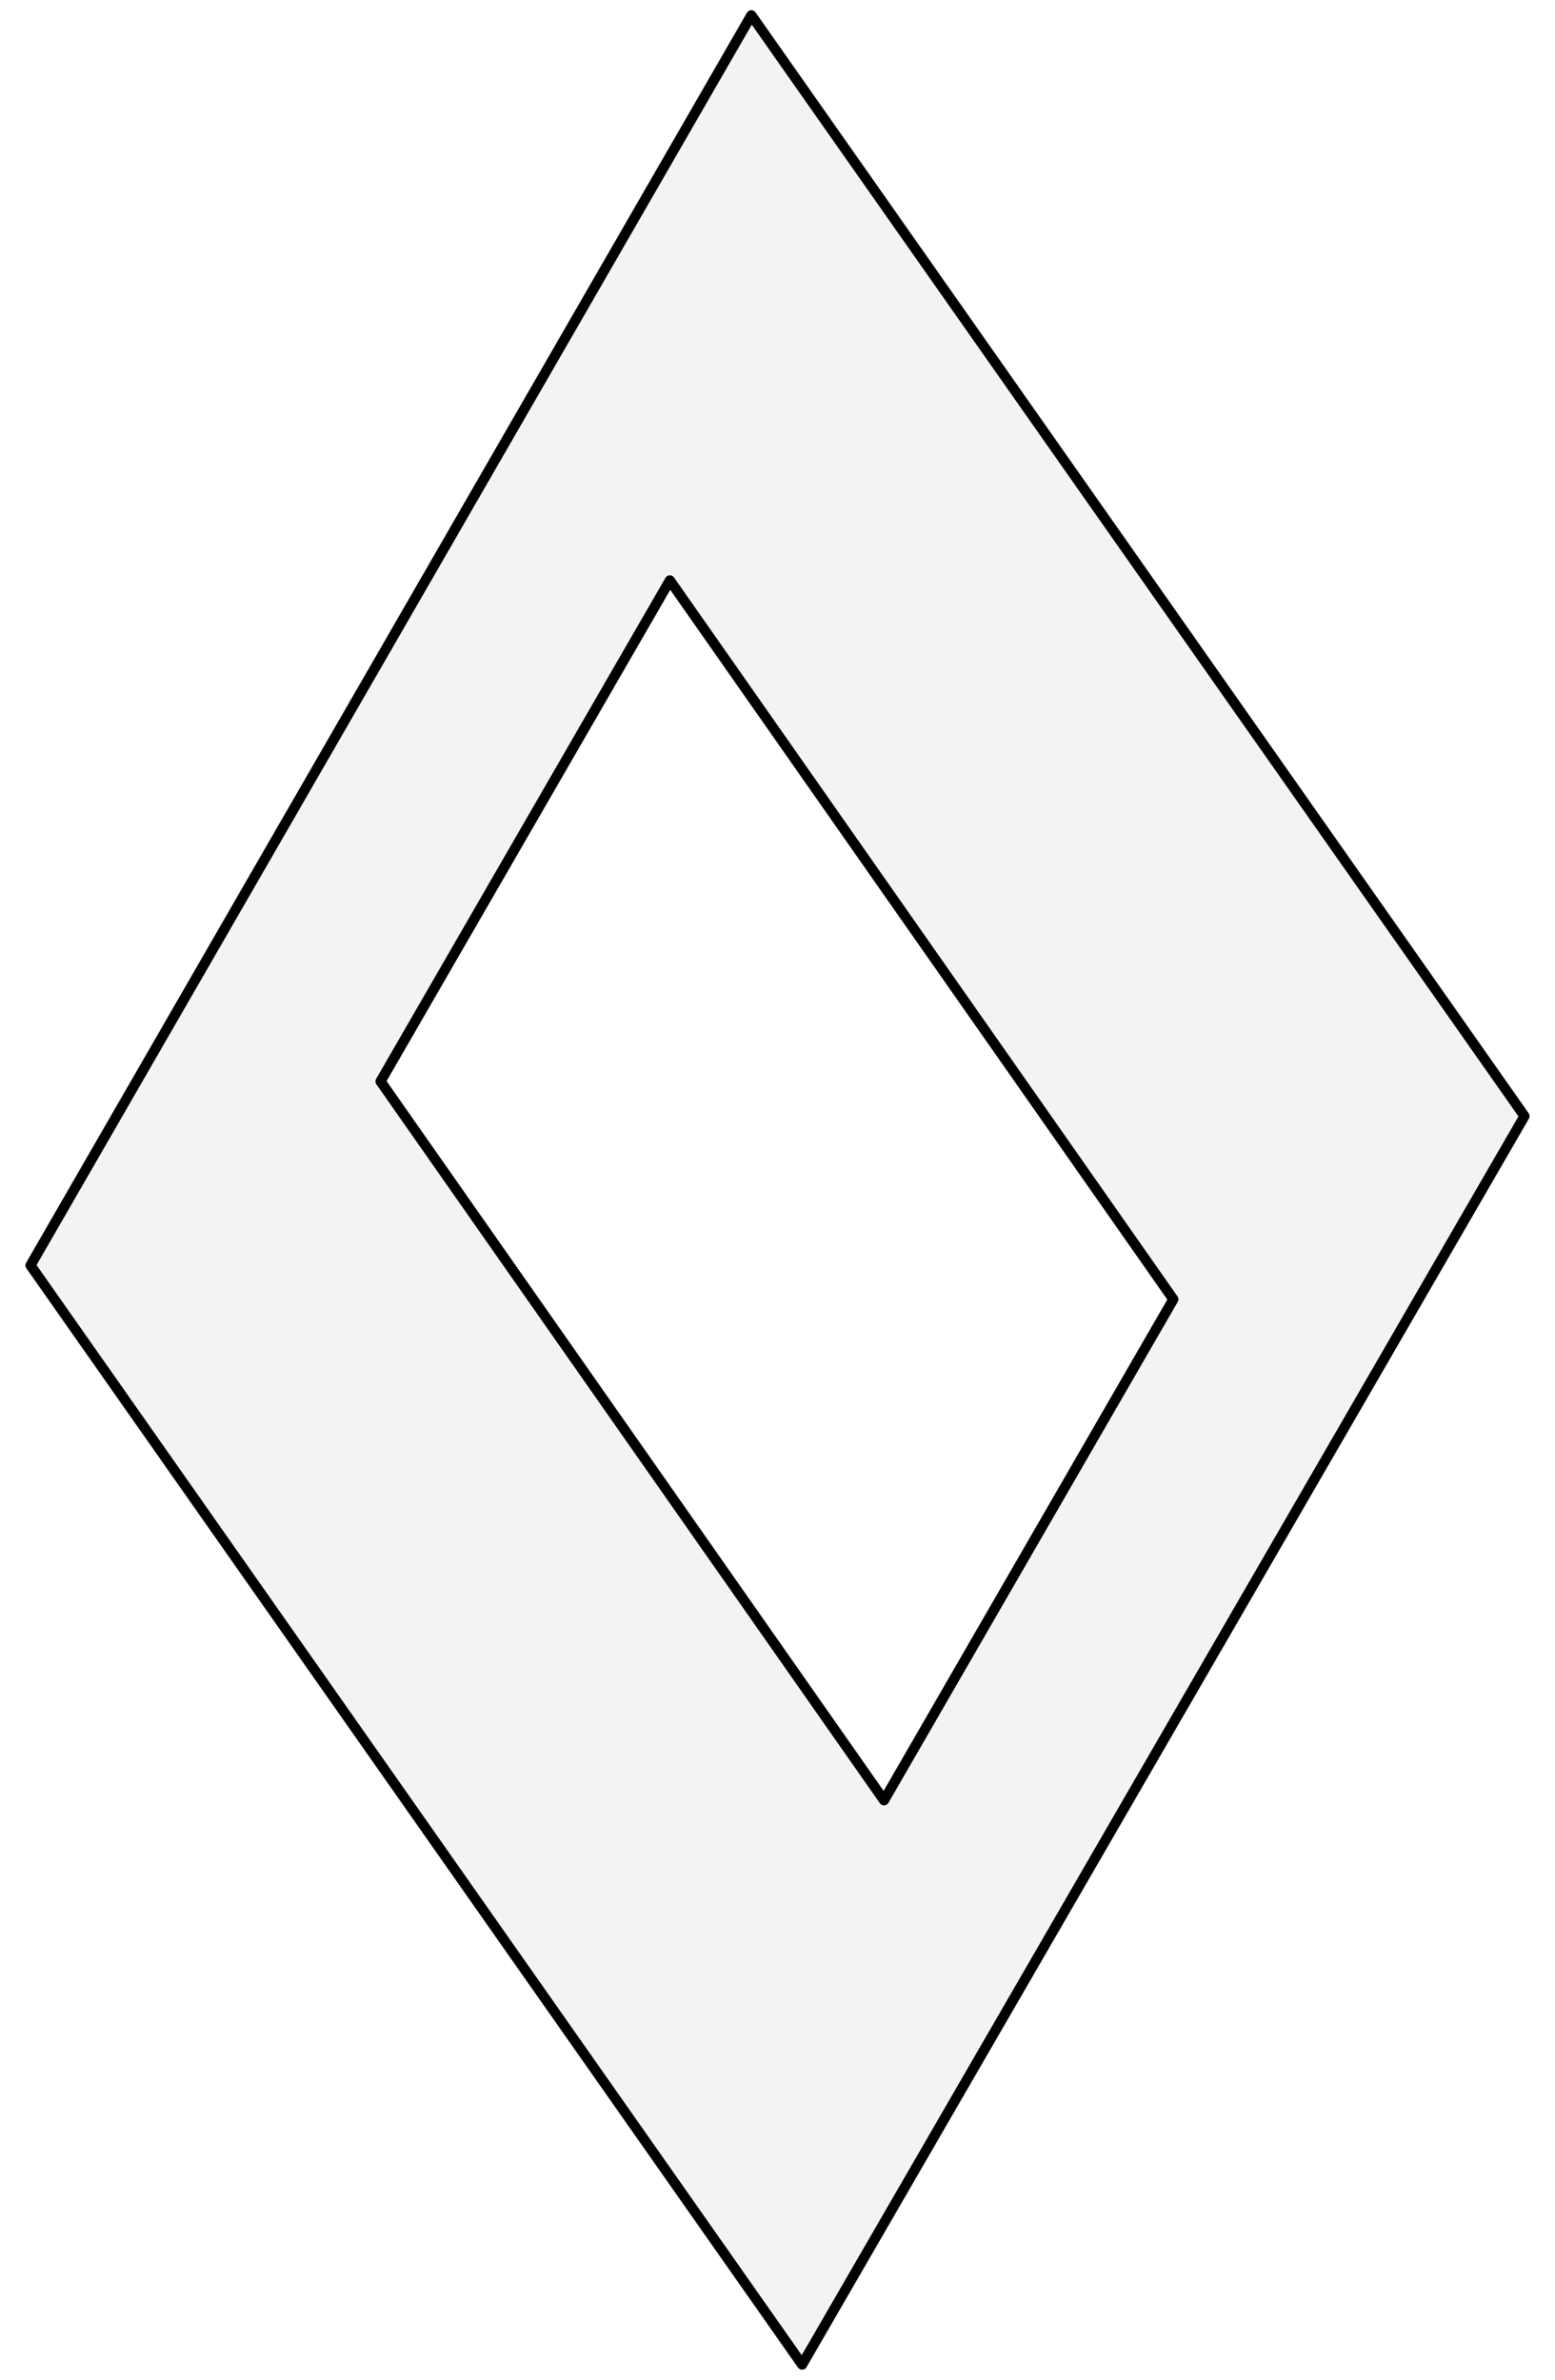 <?xml version="1.0" encoding="UTF-8" standalone="no"?>
<!DOCTYPE svg PUBLIC "-//W3C//DTD SVG 1.1//EN" "http://www.w3.org/Graphics/SVG/1.1/DTD/svg11.dtd">
<svg xmlns:xl="http://www.w3.org/1999/xlink" xmlns="http://www.w3.org/2000/svg" xmlns:dc="http://purl.org/dc/elements/1.1/" version="1.1" viewBox="67.693 63 229.307 351" width="229.307" height="351">
  <defs>
    <clipPath id="artboard_clip_path">
      <path d="M 67.693 63 L 297 63 L 297 414 L 67.693 414 Z"/>
    </clipPath>
  </defs>
  <g id="Musical_Note_(11)" stroke="none" stroke-opacity="1" fill-opacity="1" stroke-dasharray="none" fill="none">
    <title>Musical Note (11)</title>
    <g id="Musical_Note_(11)_Layer_1" clip-path="url(#artboard_clip_path)">
      <title>Layer 1</title>
      <g id="Graphic_2">
        <path d="M 185.979 411.75 L 292.5 227.619 L 178.49 65.25 L 72.193 249.626 Z M 198.057 328.526 L 123.81 222.492 L 166.472 148.601 L 240.718 254.635 Z" fill="#f3f3f3"/>
        <path d="M 185.979 411.75 L 292.5 227.619 L 178.49 65.25 L 72.193 249.626 Z M 198.057 328.526 L 123.81 222.492 L 166.472 148.601 L 240.718 254.635 Z" stroke="black" stroke-linecap="round" stroke-linejoin="round" stroke-width="1.5"/>
      </g>
      <g id="Graphic_11">
        <rect x="297" y="407.398" width="76.752" height="92.102" id="path"/>
        <clipPath id="clip_path">
          <use xl:href="#path"/>
        </clipPath>
        <g clip-path="url(#clip_path)">
          <image xl:href="image951.pdf" width="223" height="349" transform="matrix(.26 0 0 .262 306.386 407.66)"/>
        </g>
      </g>
    </g>
  </g>
</svg>
